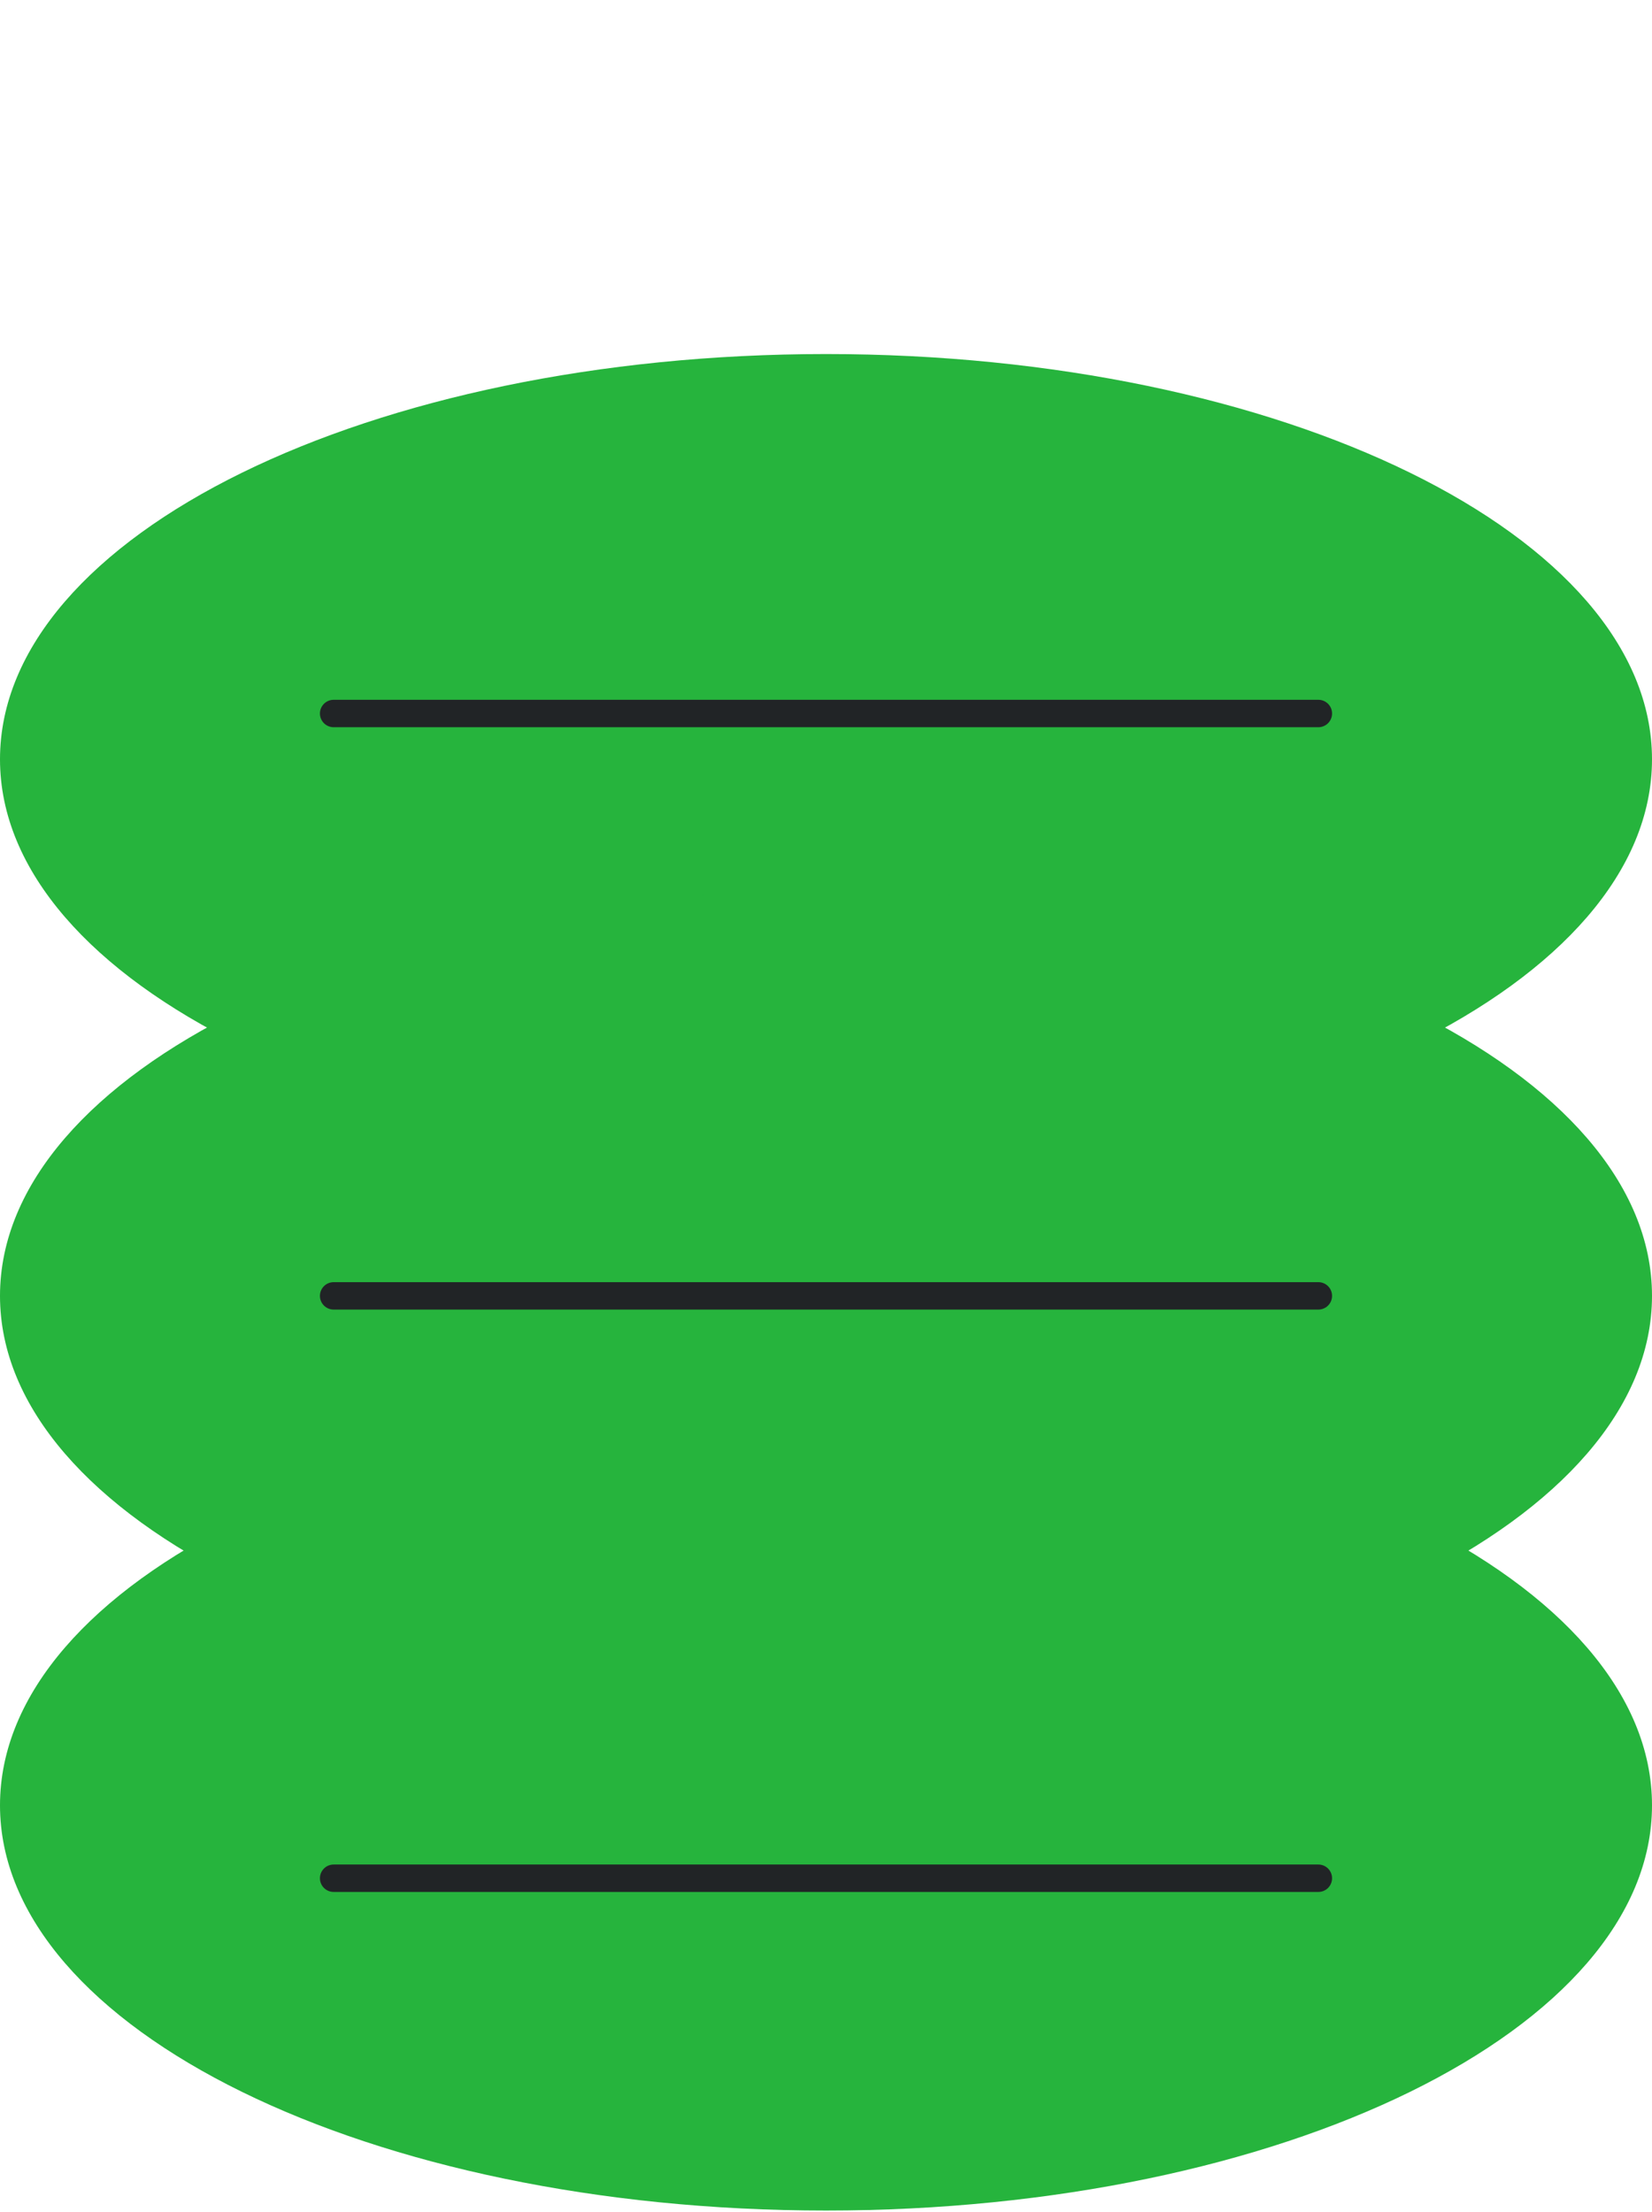 <svg width="378" height="506" viewBox="0 0 378 506" fill="none" xmlns="http://www.w3.org/2000/svg">
<g clip-path="url(#clip0_1471_10812)">
<path d="M378 173.712C378 224.916 293.382 266.424 189 266.424C84.618 266.424 6.29076e-06 224.916 4.05258e-06 173.712C1.8144e-06 122.509 84.618 81 189 81C293.382 81 378 122.509 378 173.712Z" fill="#26B43D"/>
<path d="M378 296.471C378 347.675 293.382 389.183 189 389.183C84.618 389.183 6.29076e-06 347.675 4.05258e-06 296.471C1.8144e-06 245.267 84.618 203.759 189 203.759C293.382 203.759 378 245.267 378 296.471Z" fill="#26B43D"/>
<path d="M378 413.02C378 464.224 293.382 505.733 189 505.733C84.618 505.733 6.29076e-06 464.224 4.05258e-06 413.02C1.8144e-06 361.817 84.618 320.308 189 320.308C293.382 320.308 378 361.817 378 413.02Z" fill="#26B43D"/>
<path d="M76.34 163.237L301.659 163.237" stroke="#212426" stroke-width="6.273" stroke-linecap="round" stroke-linejoin="round"/>
<path d="M76.34 296.471L301.659 296.471" stroke="#212426" stroke-width="6.273" stroke-linecap="round" stroke-linejoin="round"/>
<path d="M76.34 429.706L301.659 429.706" stroke="#212426" stroke-width="6.273" stroke-linecap="round" stroke-linejoin="round"/>
</g>
<defs>
<clipPath id="clip0_1471_10812">
<rect width="506" height="378" fill="white" transform="matrix(4.37114e-08 1 1 -4.37114e-08 0 0)"/>
</clipPath>
</defs>
</svg>
